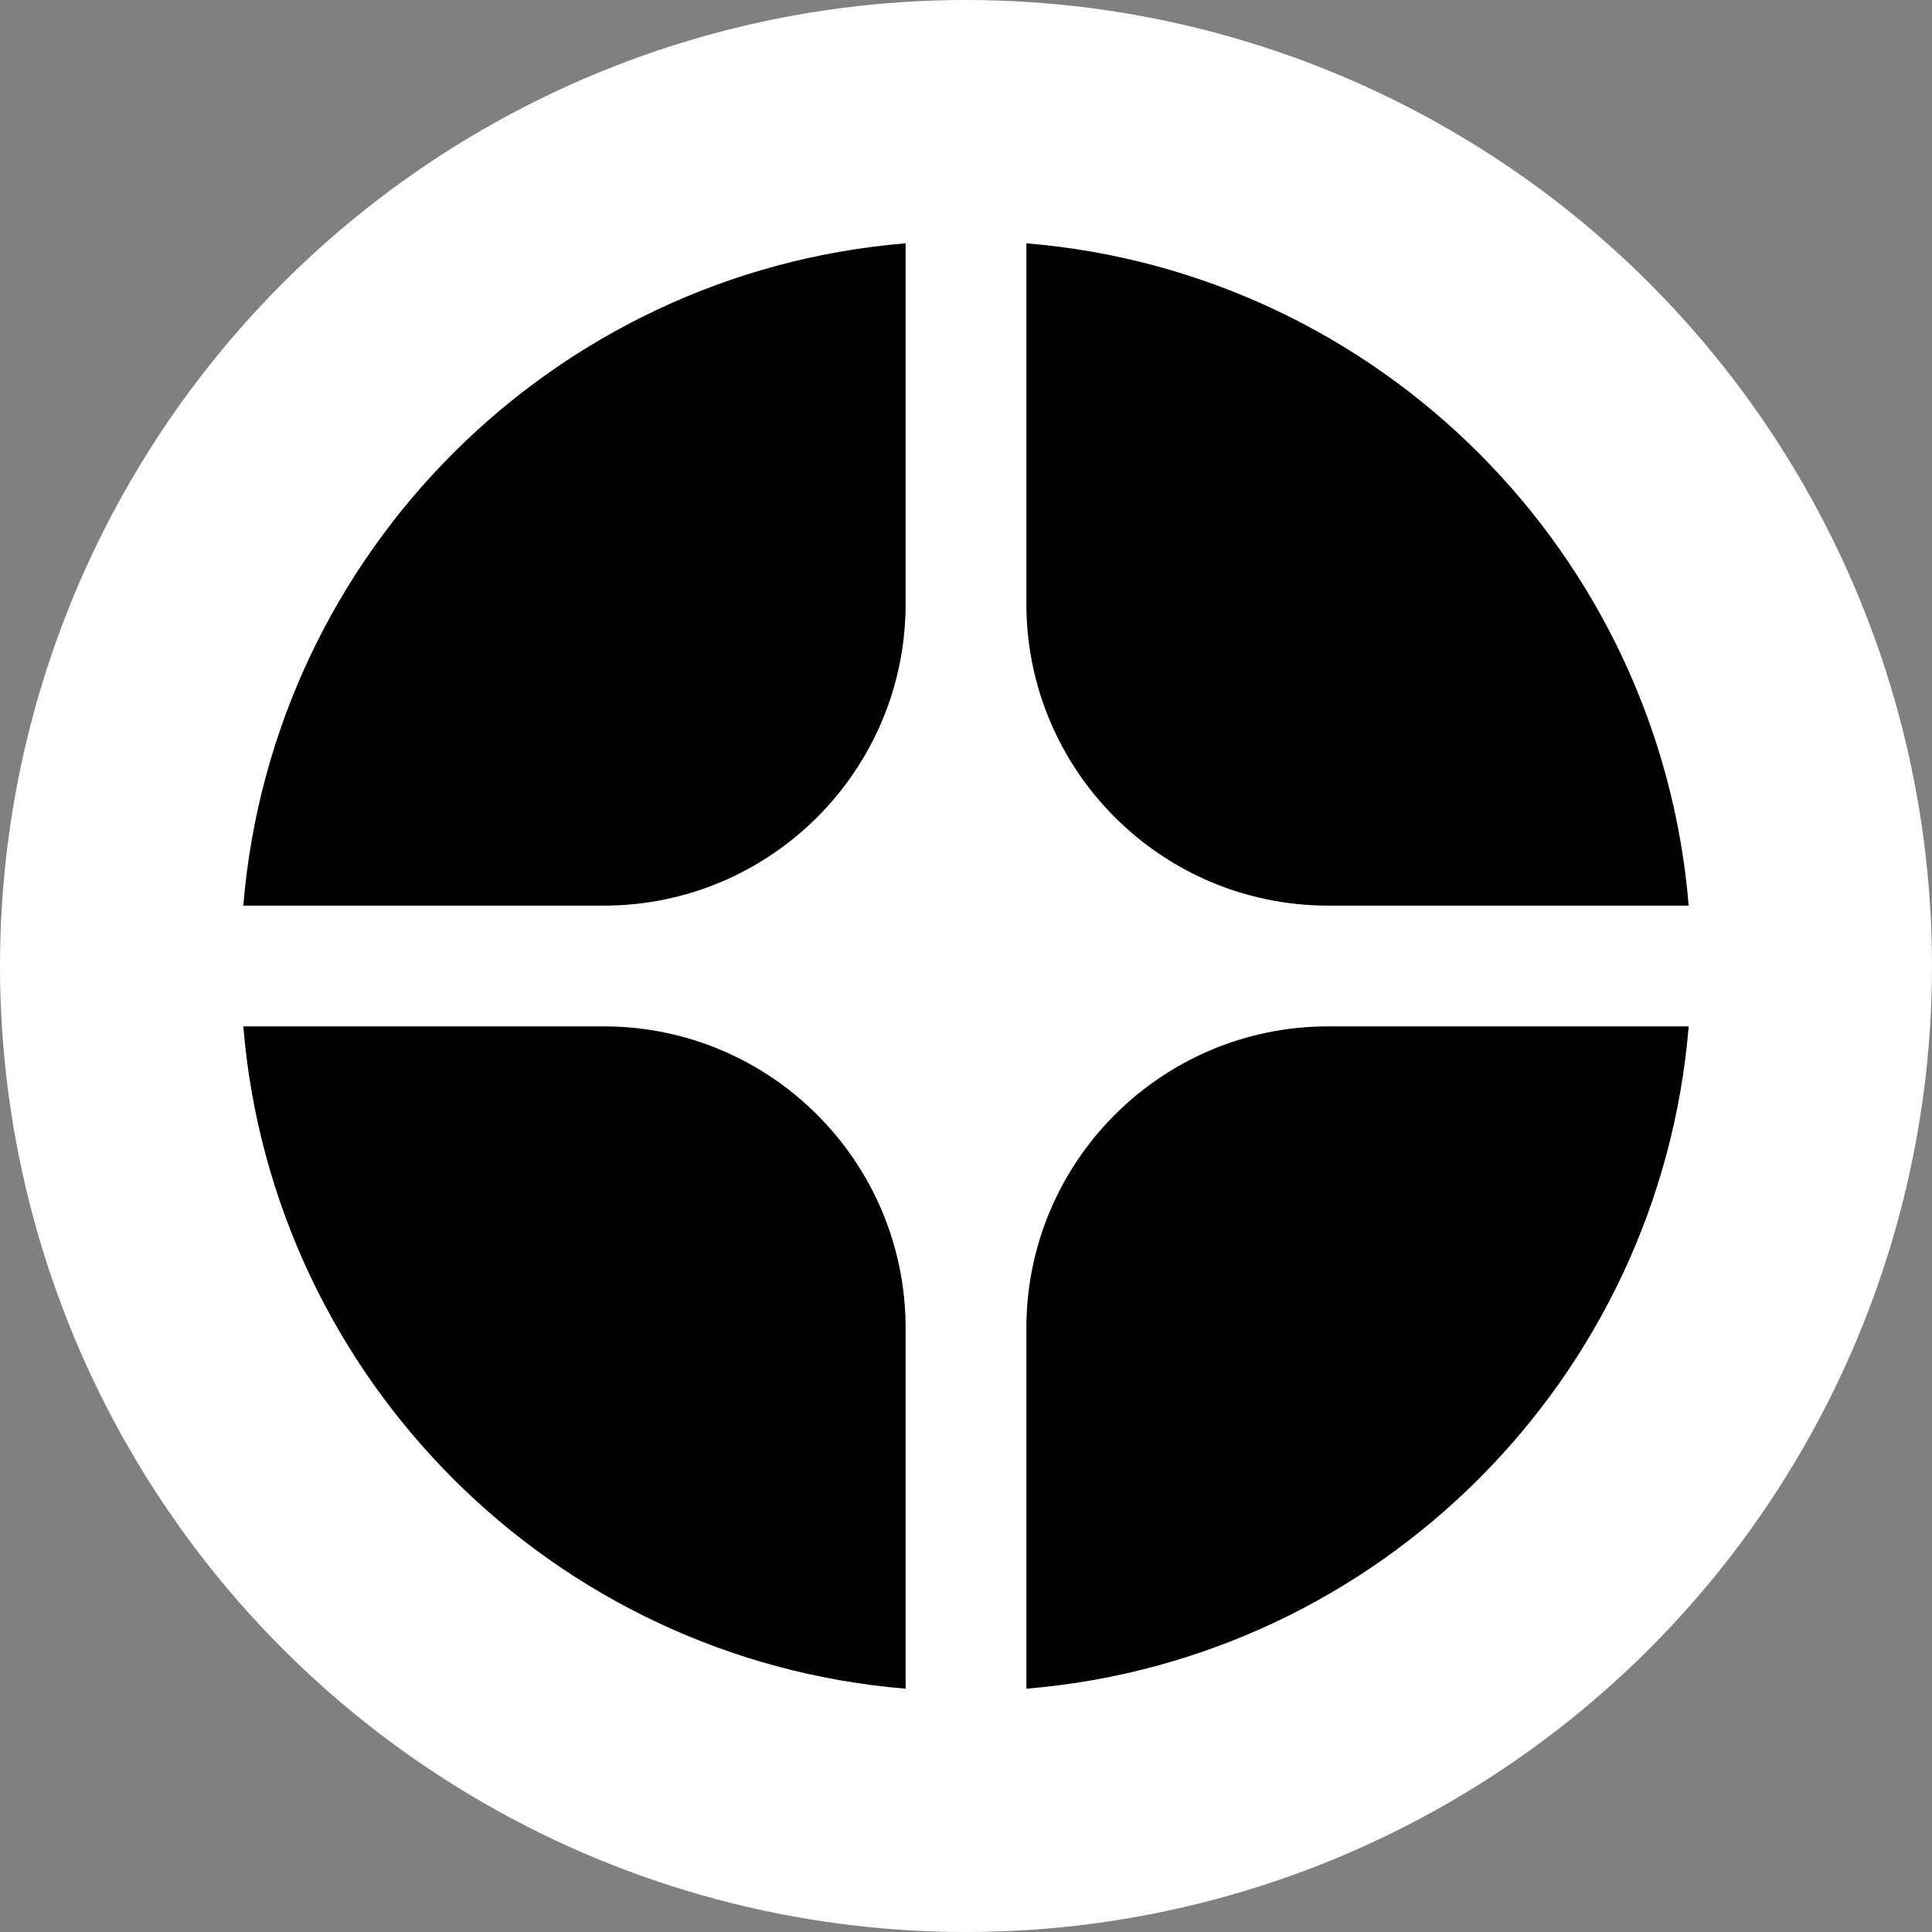 <svg xmlns="http://www.w3.org/2000/svg" version="1.1" xmlns:xlink="http://www.w3.org/1999/xlink" xmlns:svgjs="http://svgjs.dev/svgjs" width="512" height="512"><rect width="100%" height="100%" fill="#808080" stroke="none"/><svg id="SvgjsSvg1021" xmlns="http://www.w3.org/2000/svg" viewBox="0 0 512 512">
  <defs>
    <style>
      .cls-1 {
        fill: #fff;
      }
    </style>
  </defs>
  <circle class="cls-1" cx="256" cy="256" r="256"></circle>
  <g>
    <path d="M272,352v95.52c93.43-7.71,167.81-82.1,175.52-175.52h-95.52c-44.18,0-80,35.82-80,80Z"></path>
    <path d="M240,447.52v-95.52c0-44.18-35.82-80-80-80h-95.52c7.71,93.42,82.1,167.81,175.52,175.52Z"></path>
    <path d="M64.48,240h95.52c44.18,0,80-35.82,80-80v-95.52c-93.42,7.71-167.81,82.1-175.52,175.52Z"></path>
    <path d="M272,64.48v95.52c0,44.18,35.82,80,80,80h95.52c-7.71-93.43-82.1-167.81-175.52-175.52Z"></path>
  </g>
</svg><style>@media (prefers-color-scheme: light) { :root { filter: none; } }
@media (prefers-color-scheme: dark) { :root { filter: none; } }
</style></svg>